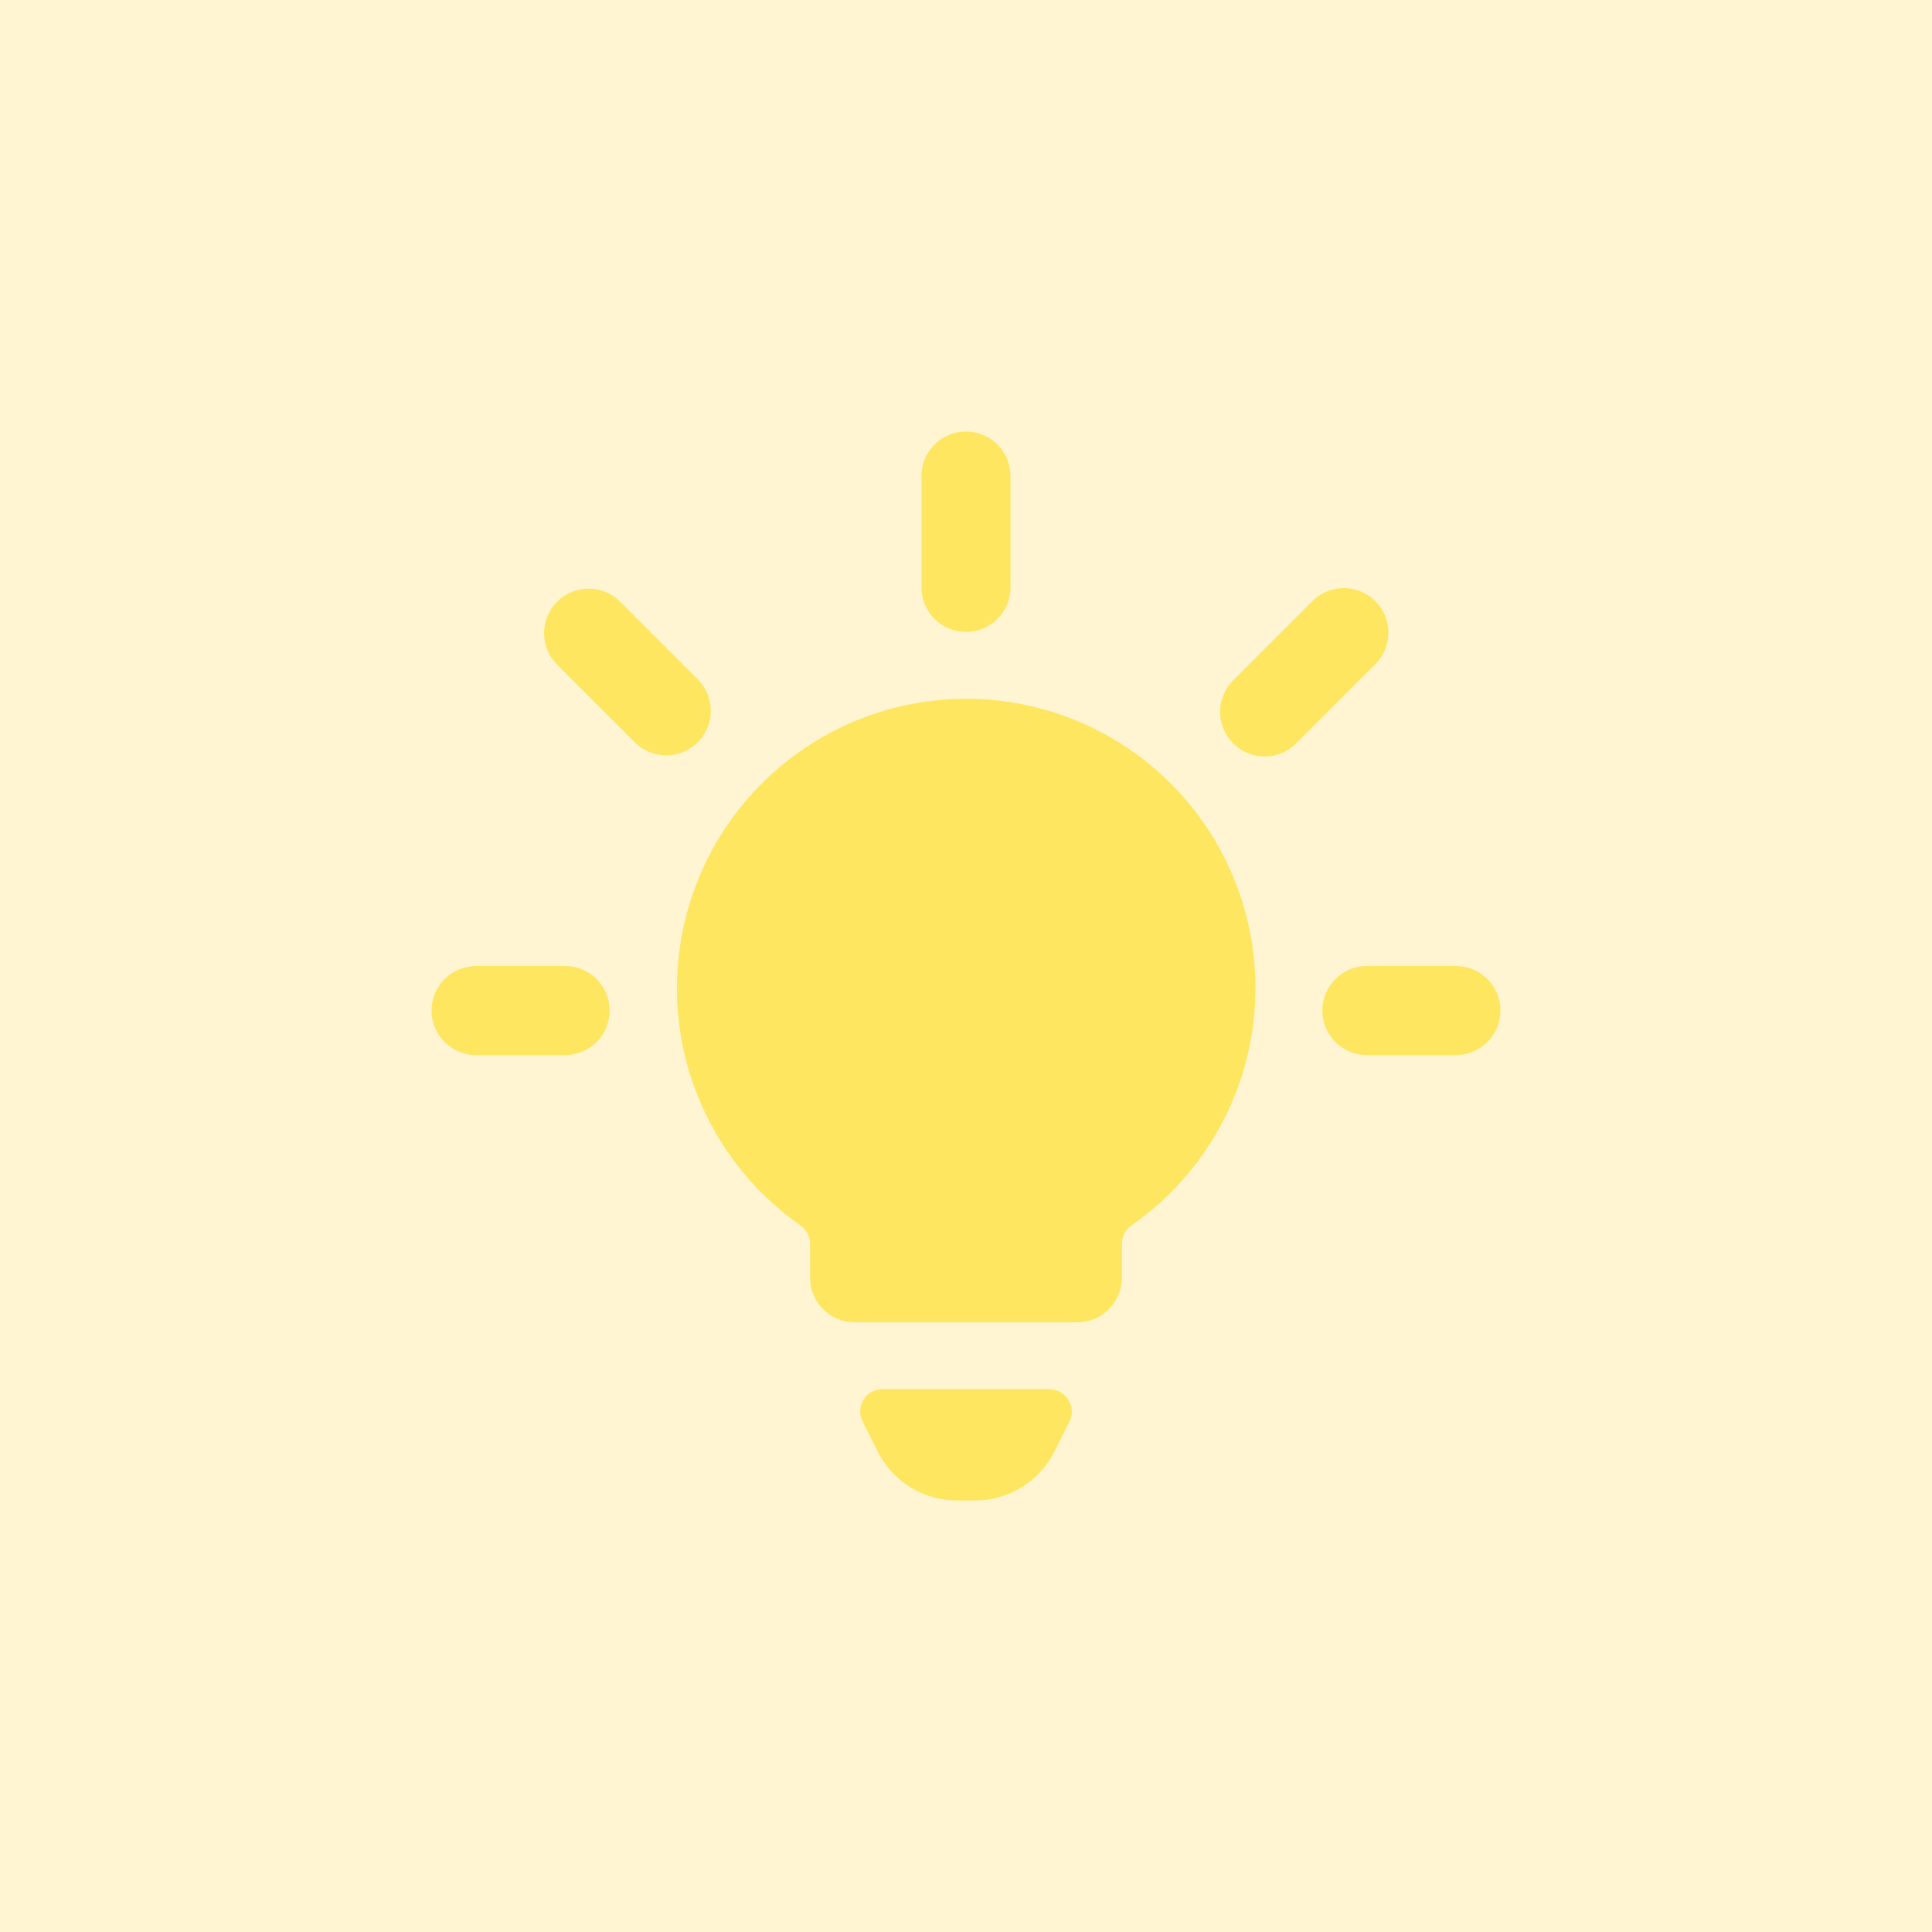 <svg width="76" height="76" viewBox="0 0 76 76" fill="none" xmlns="http://www.w3.org/2000/svg">
<rect width="76" height="76" fill="white"/>
<rect width="76" height="76" fill="#FFF5D2"/>
<path d="M41.284 54.645H34.714C34.565 54.645 34.418 54.683 34.287 54.755C34.157 54.828 34.047 54.933 33.968 55.06C33.89 55.188 33.845 55.333 33.839 55.482C33.832 55.631 33.864 55.779 33.931 55.913L34.519 57.089C34.808 57.671 35.255 58.161 35.808 58.503C36.361 58.846 36.998 59.026 37.649 59.025H38.349C38.999 59.027 39.636 58.848 40.19 58.507C40.743 58.167 41.19 57.678 41.48 57.097L42.069 55.922C42.136 55.788 42.168 55.639 42.161 55.49C42.154 55.341 42.109 55.196 42.031 55.068C41.952 54.941 41.842 54.836 41.712 54.764C41.581 54.691 41.434 54.653 41.284 54.653V54.645Z" fill="#FFE661"/>
<path d="M37.999 24.859C38.464 24.859 38.91 24.675 39.238 24.346C39.567 24.018 39.751 23.572 39.751 23.107V18.727C39.751 18.262 39.567 17.817 39.238 17.488C38.91 17.16 38.464 16.975 37.999 16.975C37.535 16.975 37.089 17.16 36.76 17.488C36.432 17.817 36.247 18.262 36.247 18.727V23.107C36.247 23.572 36.432 24.018 36.76 24.346C37.089 24.675 37.535 24.859 37.999 24.859Z" fill="#FFE661"/>
<path d="M54.103 23.647C53.775 23.318 53.329 23.134 52.865 23.134C52.4 23.134 51.955 23.318 51.626 23.647L48.53 26.744C48.363 26.906 48.229 27.099 48.137 27.313C48.045 27.527 47.997 27.757 47.995 27.989C47.993 28.222 48.038 28.453 48.126 28.668C48.214 28.883 48.344 29.079 48.508 29.244C48.673 29.408 48.868 29.538 49.084 29.626C49.299 29.714 49.53 29.759 49.762 29.757C49.995 29.755 50.225 29.706 50.439 29.614C50.653 29.523 50.846 29.389 51.007 29.222L54.103 26.124C54.432 25.796 54.616 25.35 54.616 24.886C54.616 24.421 54.432 23.975 54.103 23.647V23.647Z" fill="#FFE661"/>
<path d="M57.272 38H53.768C53.303 38 52.857 38.185 52.529 38.513C52.2 38.842 52.016 39.287 52.016 39.752C52.016 40.217 52.2 40.662 52.529 40.991C52.857 41.319 53.303 41.504 53.768 41.504H57.272C57.736 41.504 58.182 41.319 58.511 40.991C58.839 40.662 59.024 40.217 59.024 39.752C59.024 39.287 58.839 38.842 58.511 38.513C58.182 38.185 57.736 38 57.272 38Z" fill="#FFE661"/>
<path d="M27.469 26.745L24.372 23.647C24.041 23.328 23.599 23.151 23.139 23.155C22.68 23.159 22.24 23.344 21.916 23.668C21.591 23.993 21.406 24.433 21.402 24.892C21.398 25.352 21.575 25.794 21.894 26.125L24.992 29.222C25.322 29.541 25.765 29.718 26.224 29.714C26.684 29.71 27.123 29.526 27.448 29.201C27.773 28.876 27.957 28.437 27.961 27.977C27.965 27.518 27.788 27.075 27.469 26.745Z" fill="#FFE661"/>
<path d="M22.231 38H18.727C18.262 38 17.816 38.185 17.488 38.513C17.159 38.842 16.975 39.287 16.975 39.752C16.975 40.217 17.159 40.662 17.488 40.991C17.816 41.319 18.262 41.504 18.727 41.504H22.231C22.695 41.504 23.141 41.319 23.47 40.991C23.798 40.662 23.983 40.217 23.983 39.752C23.983 39.287 23.798 38.842 23.47 38.513C23.141 38.185 22.695 38 22.231 38Z" fill="#FFE661"/>
<path d="M37.999 27.487C35.578 27.491 33.221 28.266 31.27 29.7C29.32 31.134 27.877 33.153 27.151 35.463C26.426 37.773 26.455 40.254 27.235 42.546C28.016 44.838 29.506 46.822 31.491 48.209C31.607 48.29 31.702 48.397 31.767 48.523C31.833 48.648 31.867 48.788 31.867 48.929V50.264C31.867 50.729 32.052 51.175 32.38 51.503C32.709 51.832 33.155 52.016 33.619 52.016H42.38C42.844 52.016 43.29 51.832 43.619 51.503C43.947 51.175 44.132 50.729 44.132 50.264V48.927C44.132 48.786 44.166 48.646 44.231 48.521C44.297 48.396 44.392 48.288 44.508 48.207C46.498 46.823 47.993 44.839 48.776 42.546C49.56 40.252 49.591 37.769 48.864 35.456C48.138 33.144 46.693 31.124 44.738 29.691C42.784 28.258 40.423 27.485 37.999 27.487V27.487Z" fill="#FFE661"/>
</svg>
